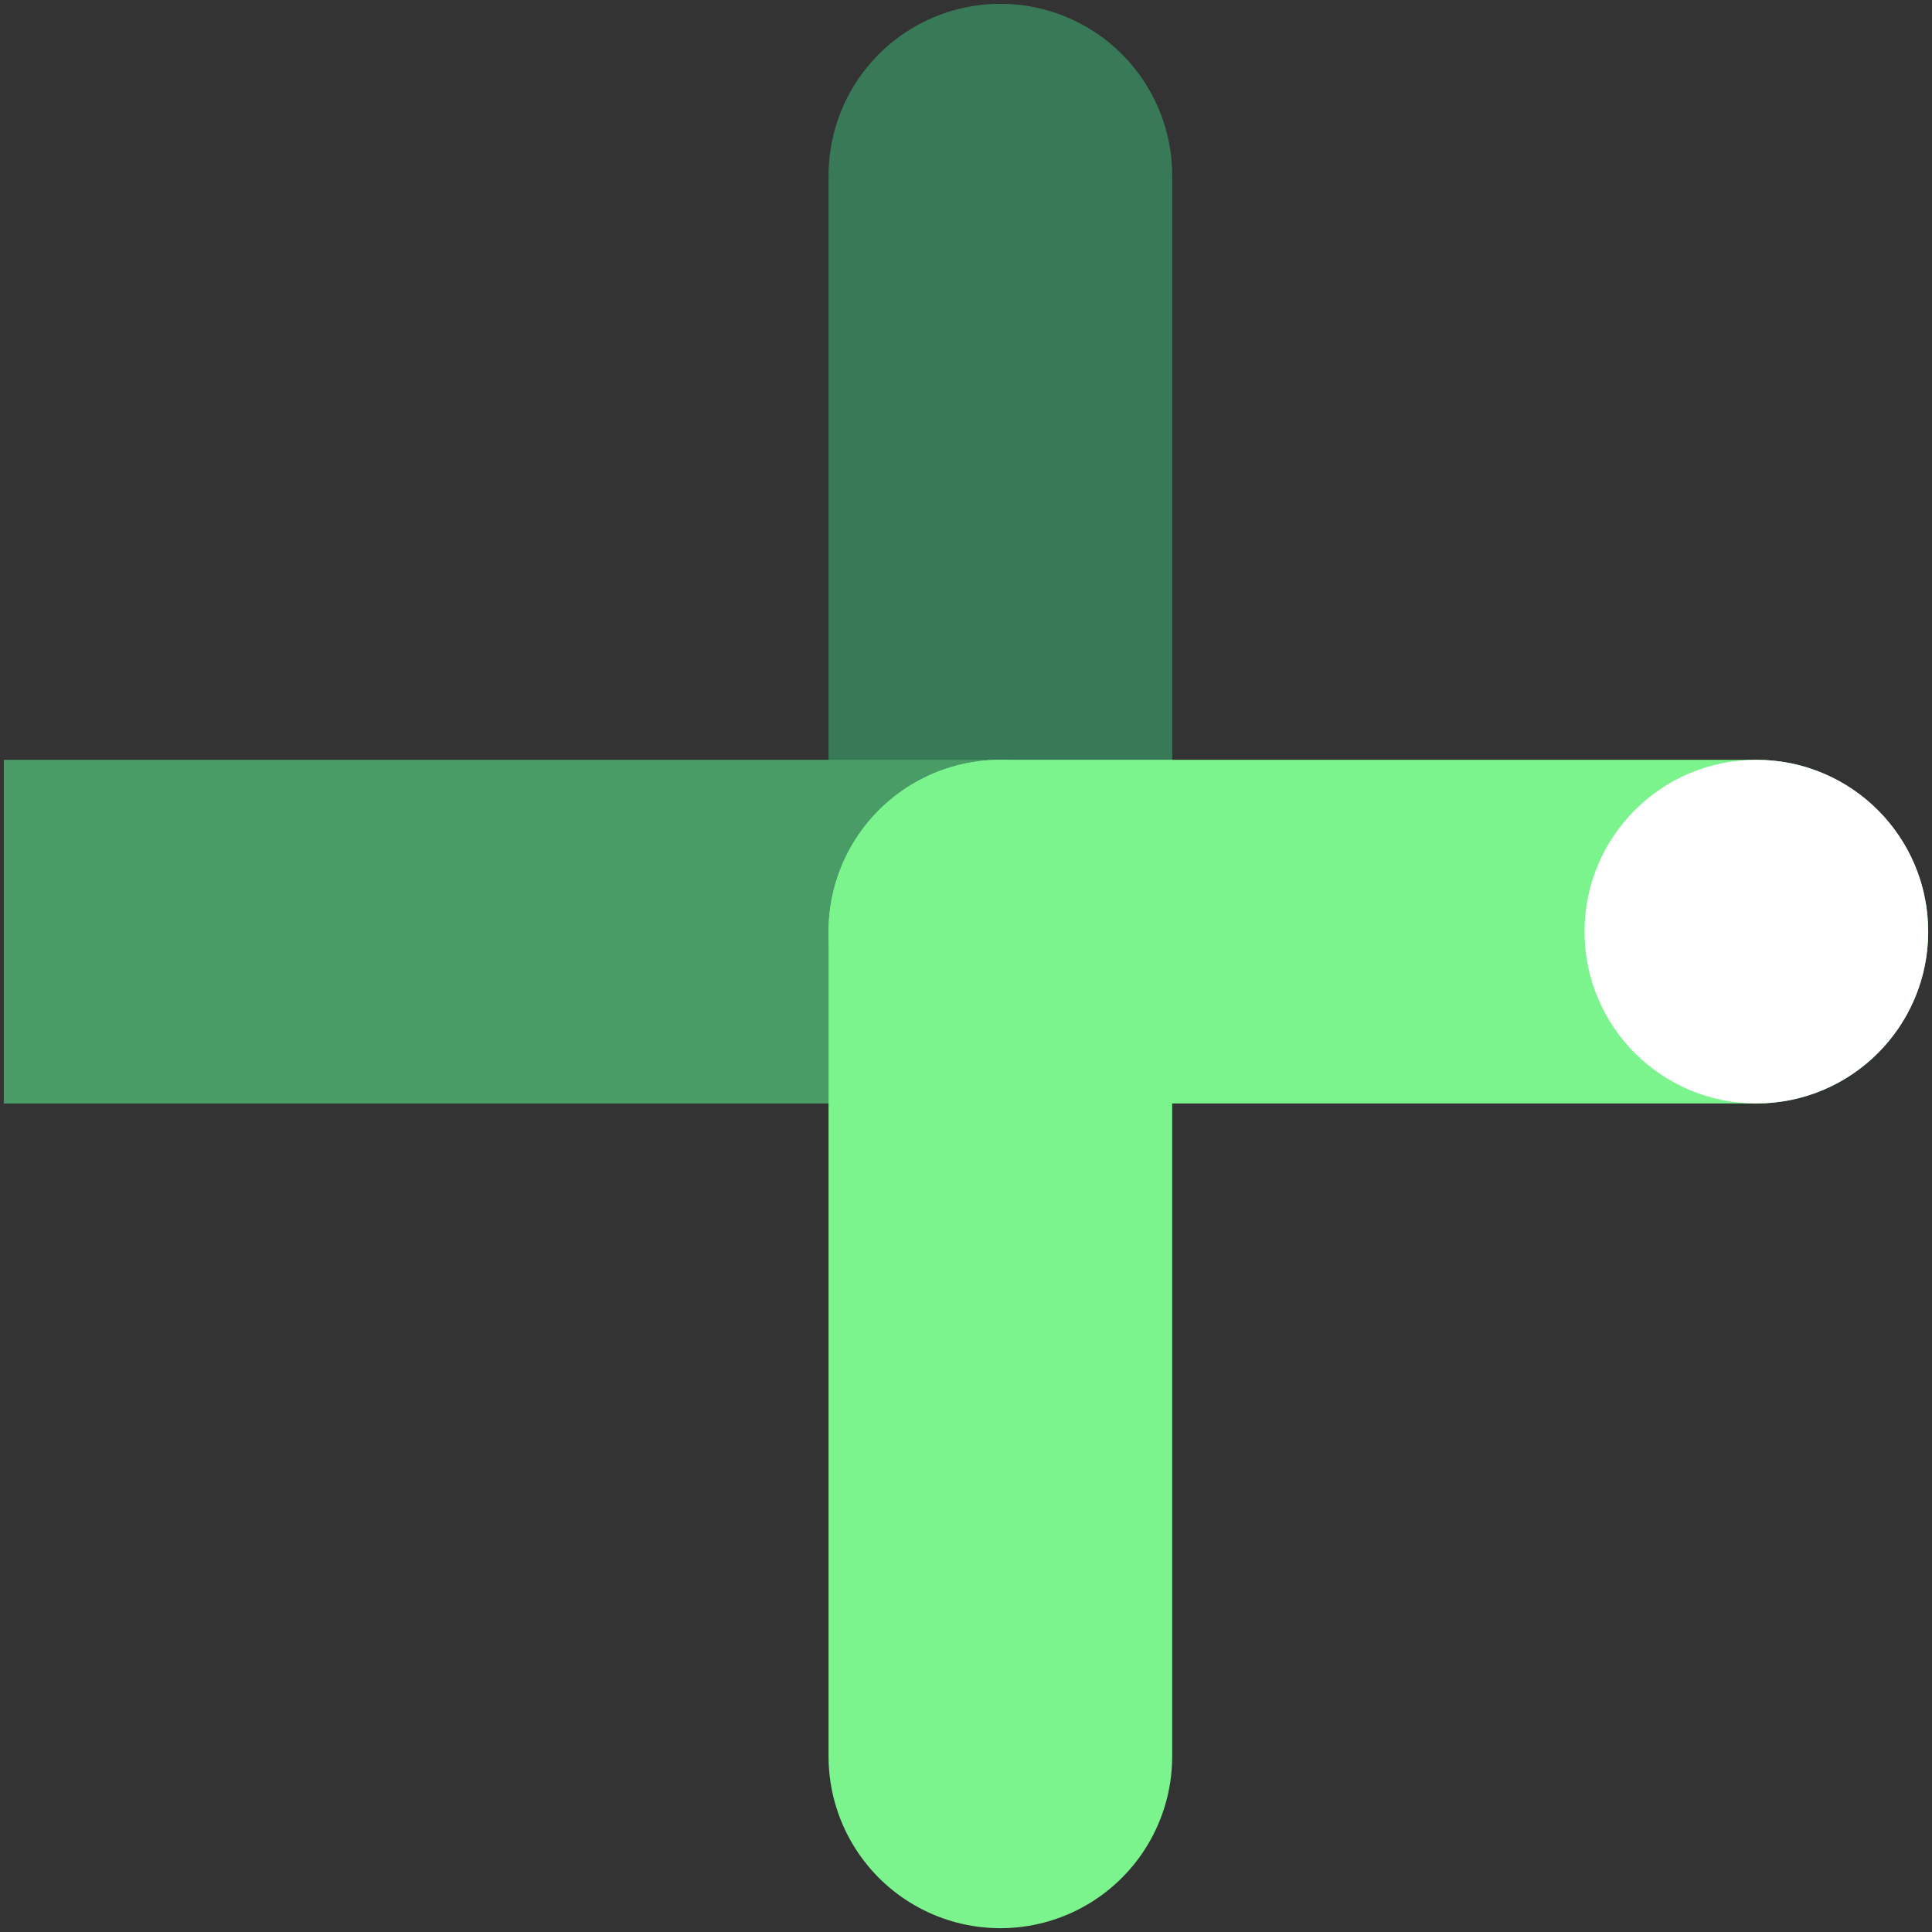 <?xml version="1.0" encoding="UTF-8"?> <svg xmlns="http://www.w3.org/2000/svg" width="319" height="319" viewBox="0 0 319 319" fill="none"><rect x="0" y="0" width="319" height="319" fill="#333333" stroke="none"/><path d="M165.174 29V153.826" stroke="#387A58" stroke-width="56.739" stroke-miterlimit="10" stroke-linecap="round"></path><path d="M165.174 153.828H29" stroke="#4A9C67" stroke-width="56.739" stroke-miterlimit="10" stroke-linecap="square"></path><path d="M165.174 153.828V290.002" stroke="#7BF48D" stroke-width="56.739" stroke-miterlimit="10" stroke-linecap="round"></path><path d="M290 153.828H165.174" stroke="#7BF48D" stroke-width="56.739" stroke-miterlimit="10" stroke-linecap="round"></path><path d="M290 182.194C305.669 182.194 318.37 169.493 318.37 153.825C318.37 138.157 305.669 125.455 290 125.455C274.332 125.455 261.631 138.157 261.631 153.825C261.631 169.493 274.332 182.194 290 182.194Z" fill="white"></path></svg> 